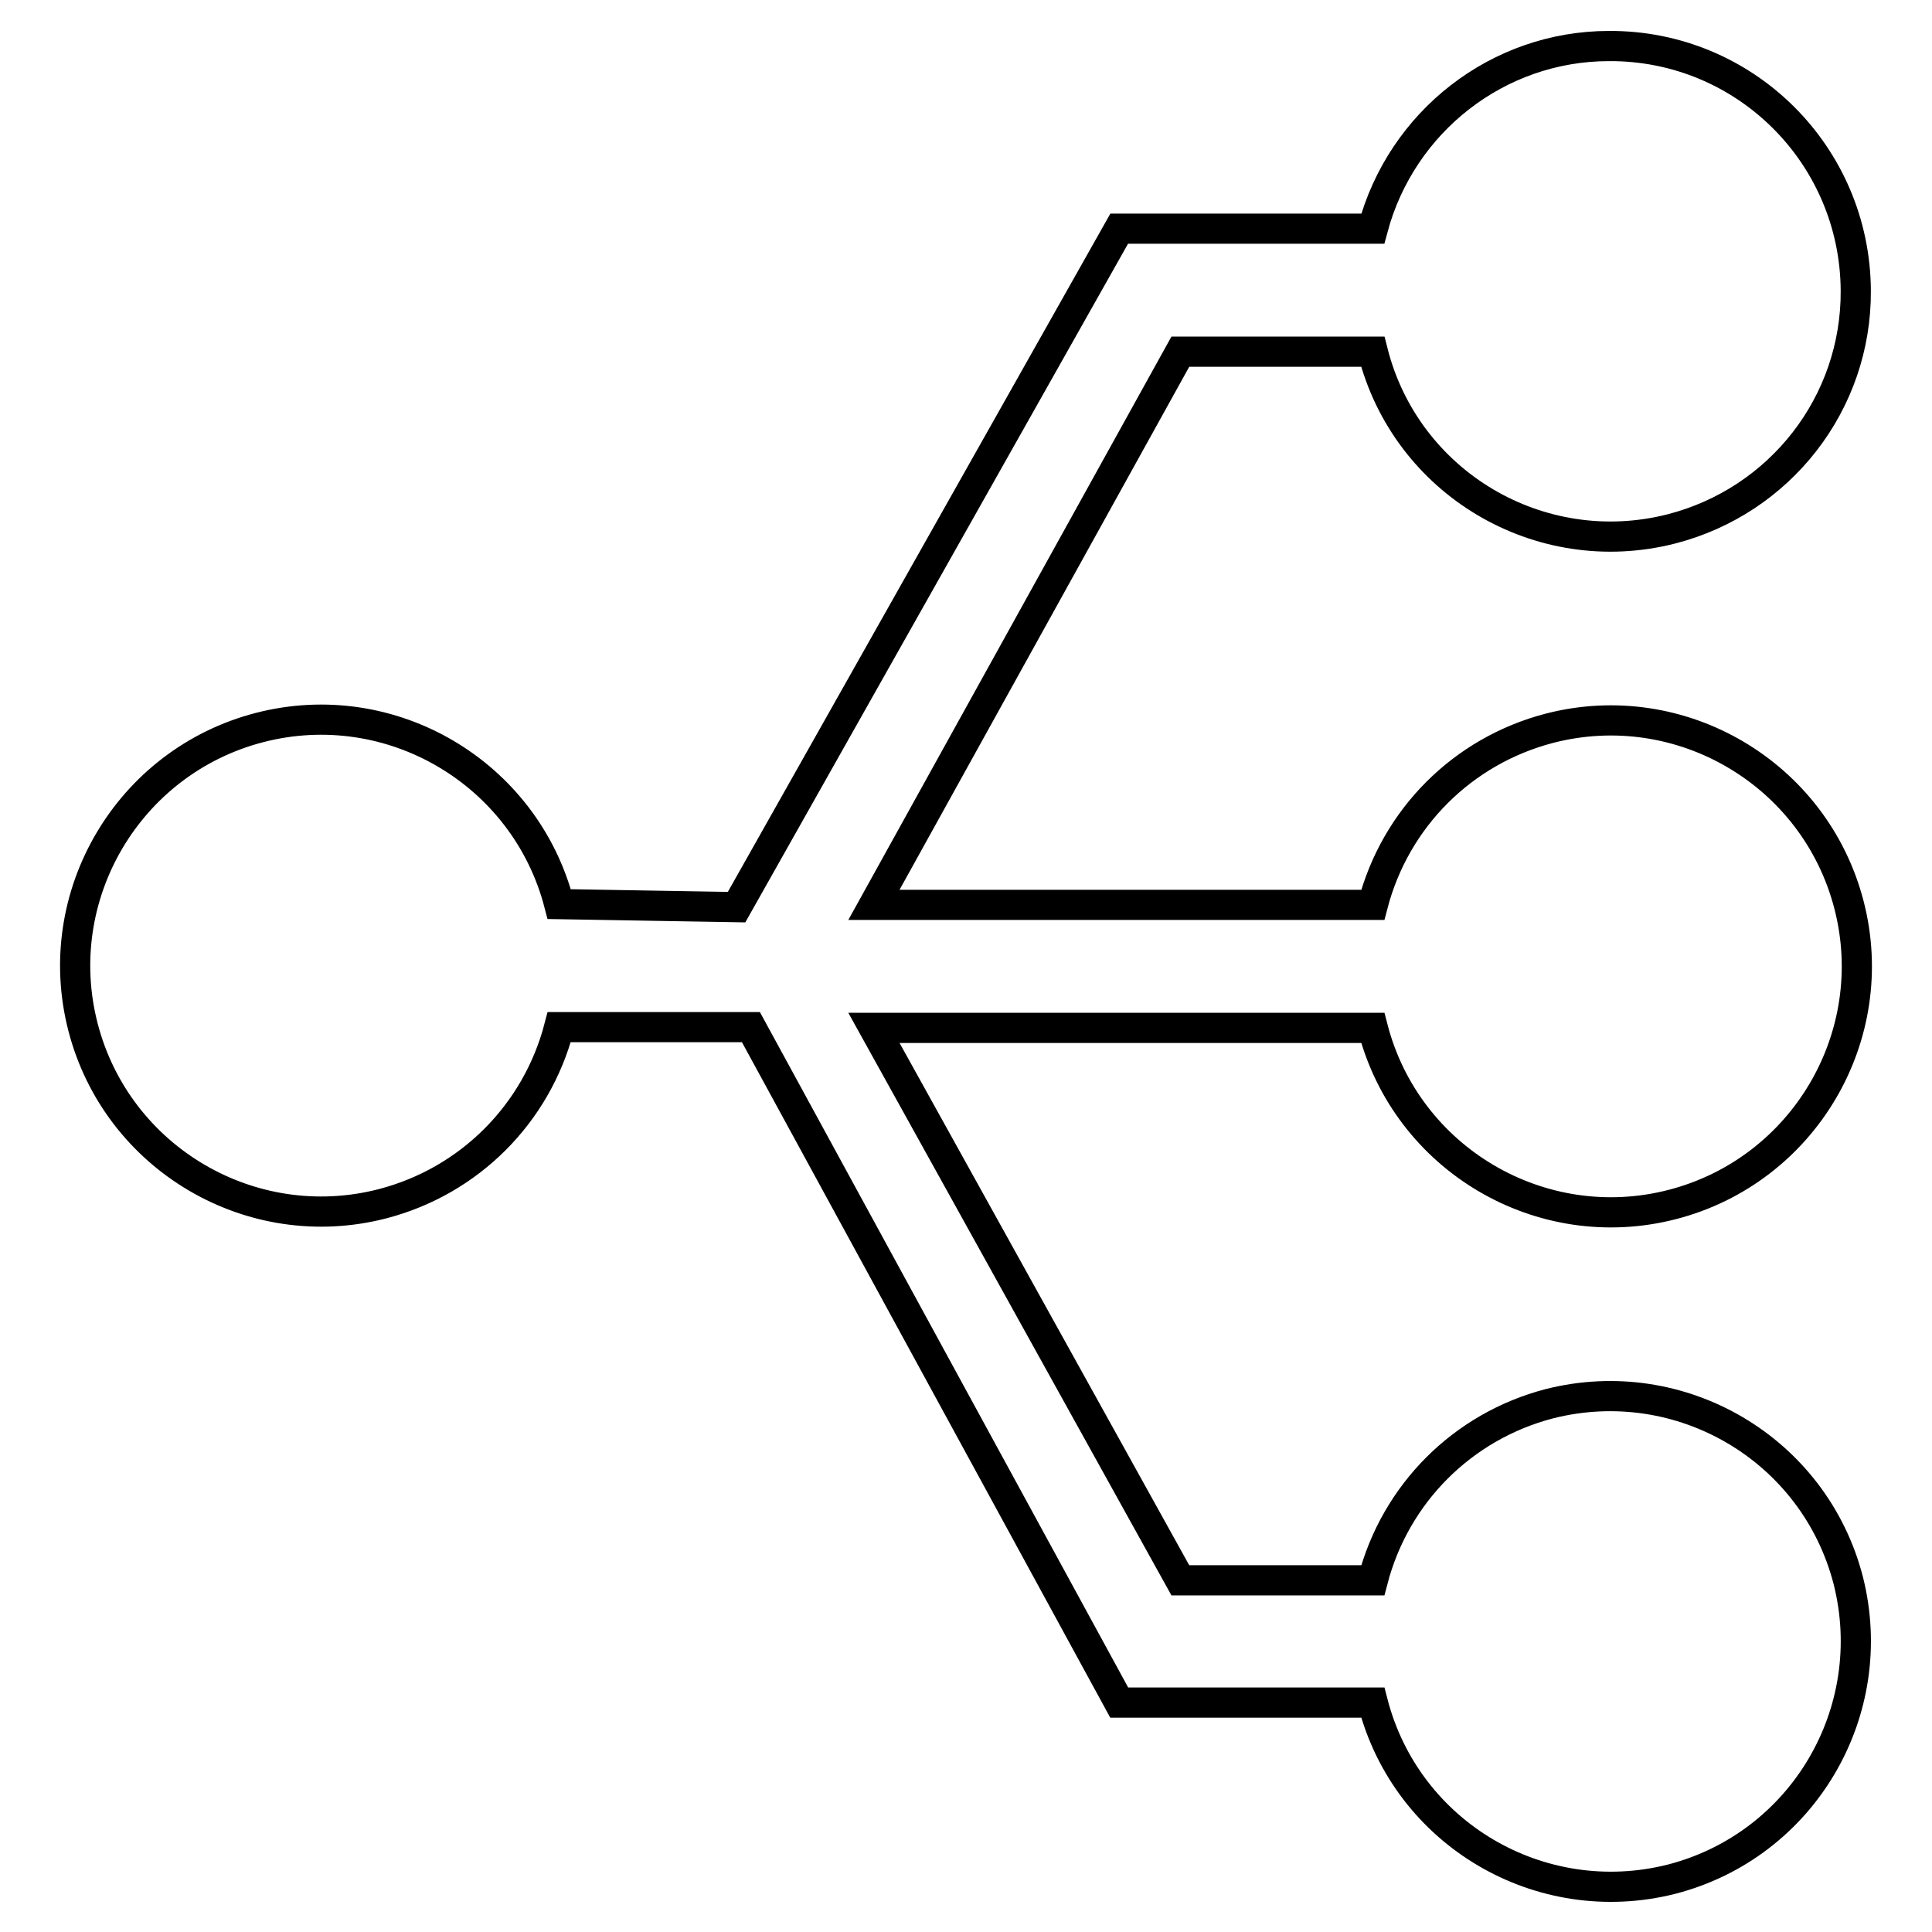 <?xml version="1.0" encoding="utf-8"?>
<!-- Svg Vector Icons : http://www.onlinewebfonts.com/icon -->
<!DOCTYPE svg PUBLIC "-//W3C//DTD SVG 1.1//EN" "http://www.w3.org/Graphics/SVG/1.1/DTD/svg11.dtd">
<svg version="1.1" xmlns="http://www.w3.org/2000/svg" xmlns:xlink="http://www.w3.org/1999/xlink" x="0px" y="0px" viewBox="0 0 256 256" enable-background="new 0 0 256 256" xml:space="preserve">
<g> <path stroke-width="4" fill-opacity="0" stroke="#000000"  d="M181.9,30.3h-33.6l-50.7,89.9l-23.5-0.4c-4.5-17.4-22.3-27.9-39.7-23.4C17,100.9,6.5,118.7,11,136.1 s22.3,27.9,39.7,23.4c11.5-3,20.4-11.9,23.4-23.4h25.4l48.8,89.5h33.6c4.5,17.4,22.2,27.8,39.6,23.4c17.4-4.5,27.8-22.2,23.4-39.6 c-4.5-17.4-22.2-27.8-39.6-23.4c-11.5,3-20.4,11.9-23.4,23.4h-25.5l-40.6-73.2h66.1c4.5,17.4,22.3,27.9,39.7,23.4 c17.4-4.5,27.9-22.3,23.4-39.7c-4.5-17.4-22.3-27.9-39.7-23.4c-11.5,3-20.4,11.9-23.4,23.4h-66.1l40.6-73.3h25.5 c4.4,17.4,22.1,27.9,39.5,23.5c14.5-3.7,24.6-16.7,24.5-31.6c-0.1-18-14.7-32.5-32.7-32.4C198.5,6.1,185.7,16.1,181.9,30.3 L181.9,30.3z"/></g>
</svg>